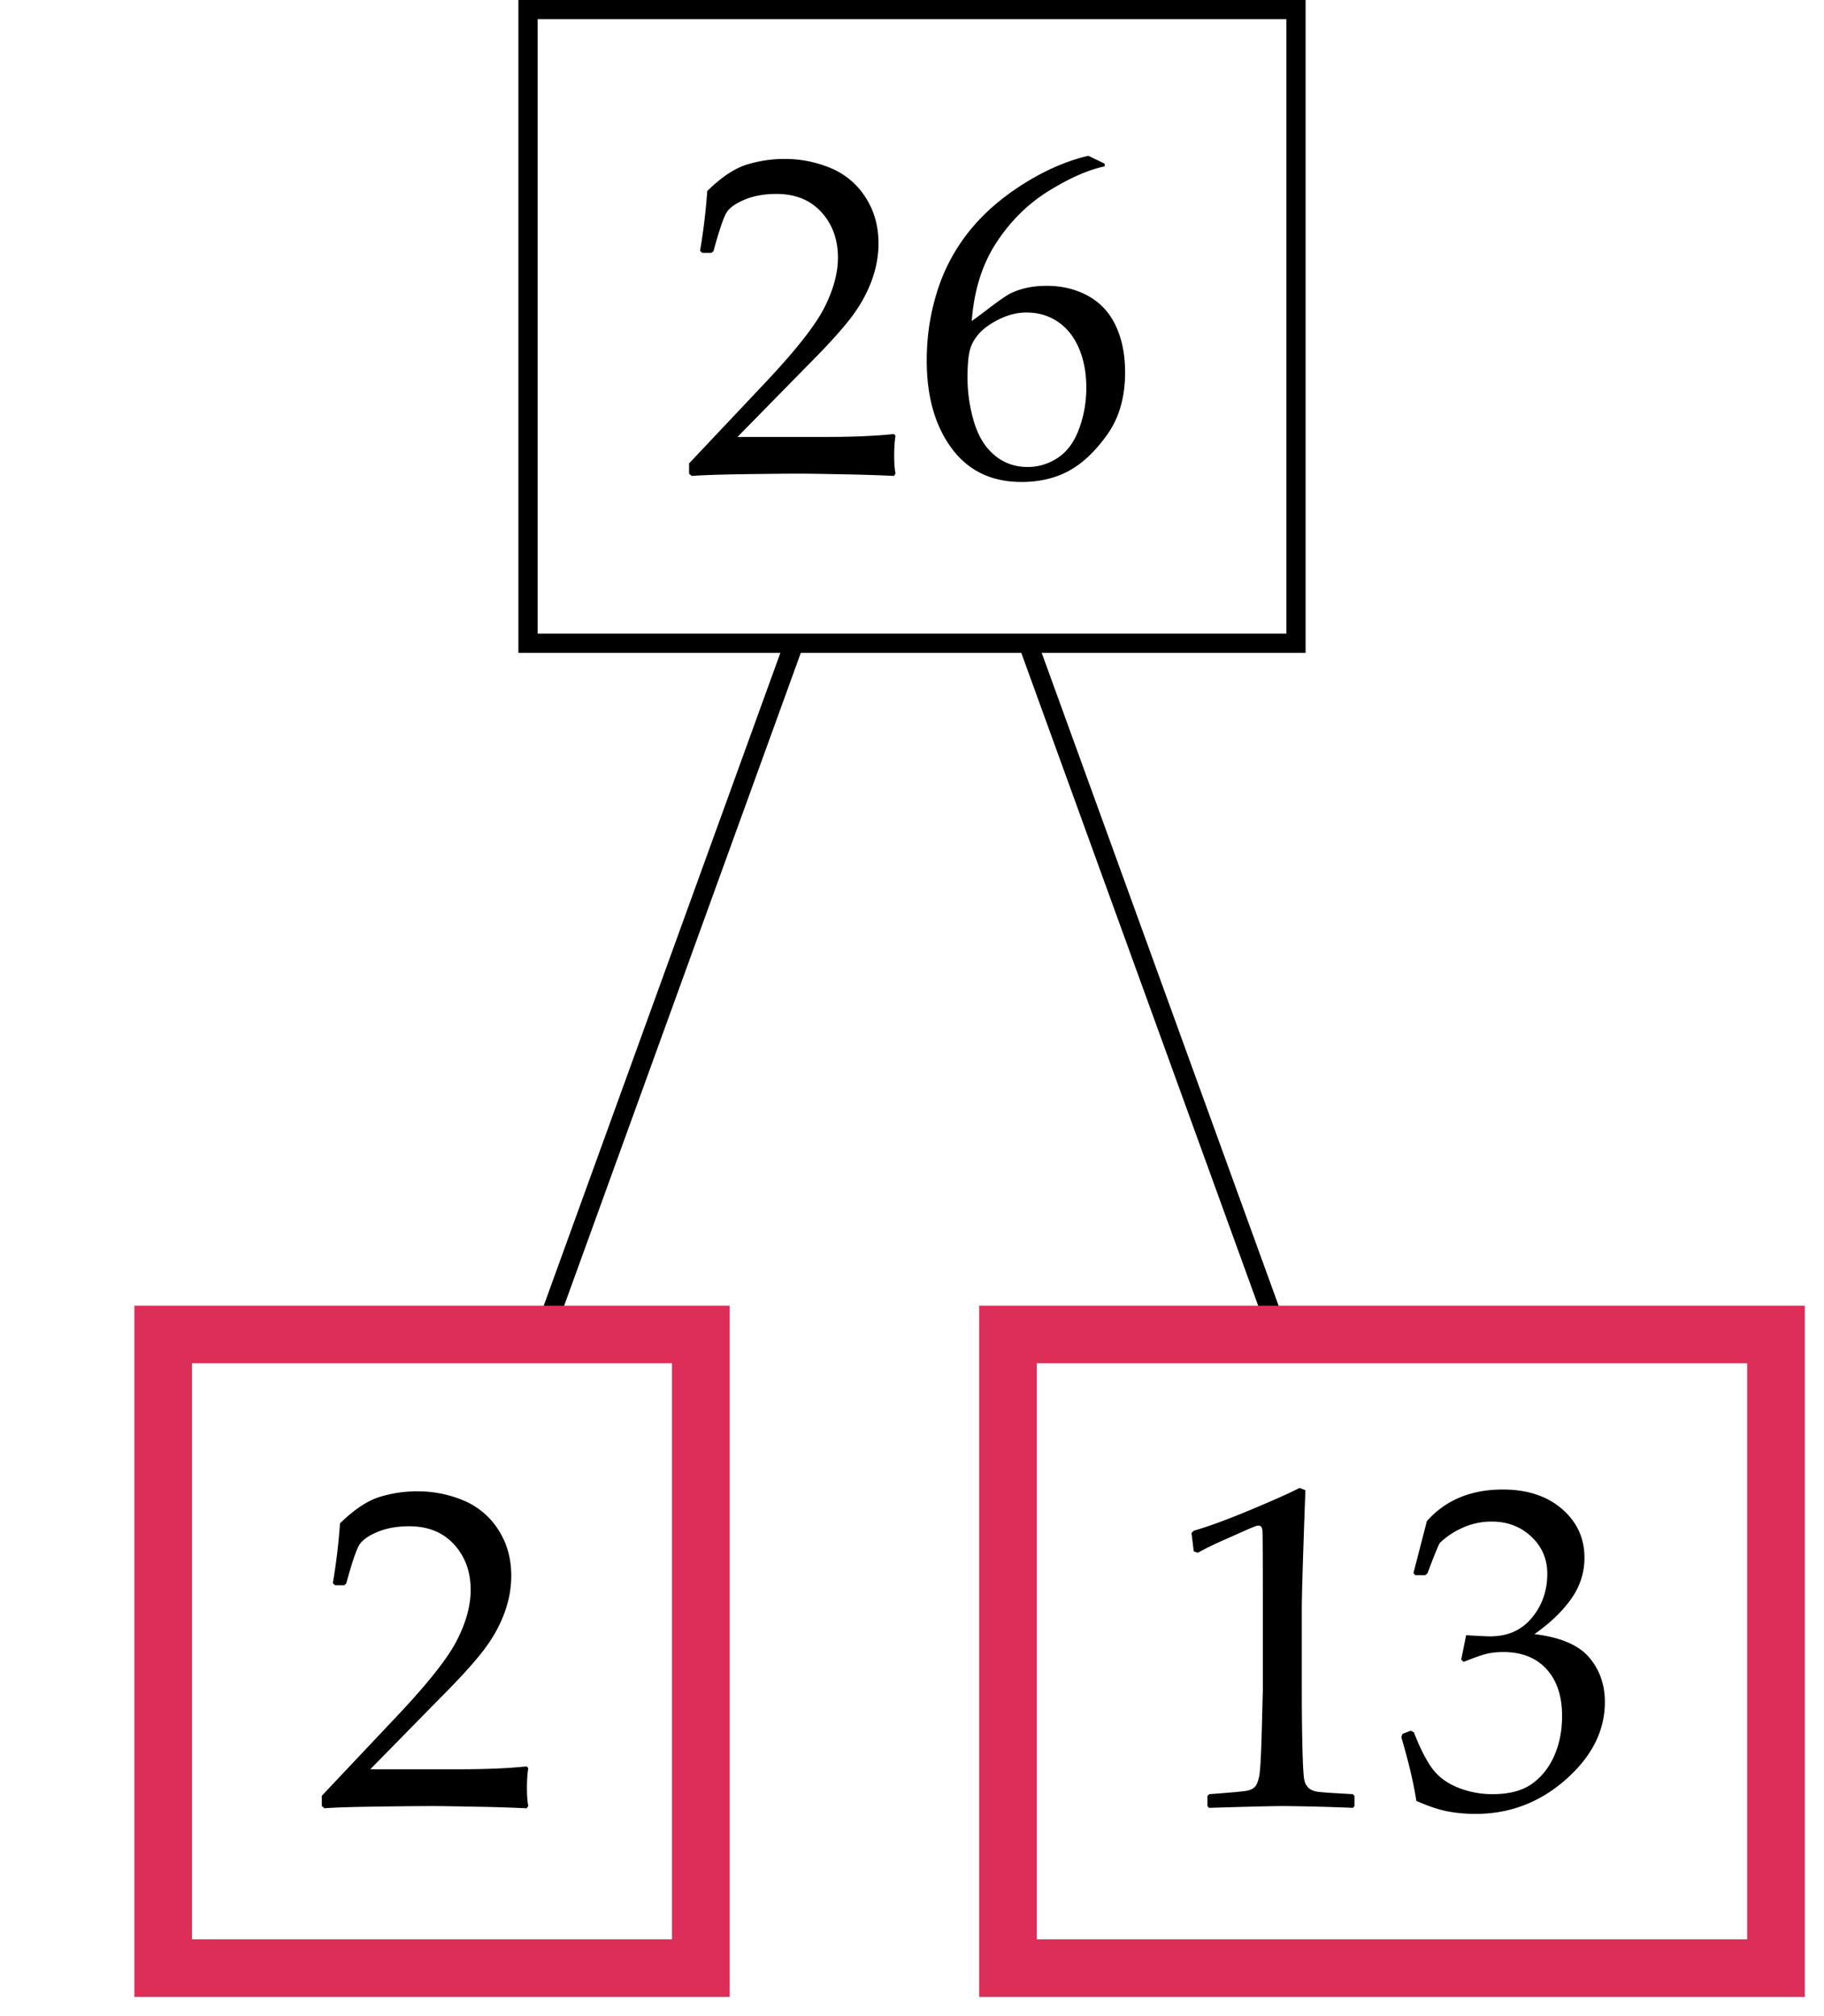 <svg xmlns="http://www.w3.org/2000/svg" width="95" height="105" viewBox="0 0 95 105"><path fill="#FFF" d="M0 0h95v105H0z"/><path fill="none" stroke="#000" stroke-miterlimit="10" d="M27.5.5h40v33h-40z"/><path d="M36.03 24.788l-.14-.117v-.537l3.911-4.145c1.611-1.705 2.654-3.024 3.129-3.958.475-.934.712-1.805.712-2.615 0-.949-.288-1.739-.864-2.37-.576-.63-1.354-.946-2.335-.946-.63 0-1.179.097-1.646.292-.467.194-.781.413-.94.654-.16.241-.391.918-.695 2.031l-.105.093h-.479l-.117-.105c.179-1.051.303-2.09.374-3.117.731-.716 1.415-1.173 2.049-1.372a6.61 6.61 0 0 1 1.991-.298c.825 0 1.615.156 2.37.467a3.939 3.939 0 0 1 1.821 1.512c.459.697.689 1.504.689 2.422 0 .685-.134 1.372-.403 2.061-.269.689-.662 1.354-1.179 1.997s-1.224 1.411-2.119 2.306l-3.643 3.713h4.611c1.417 0 2.596-.051 3.538-.152l.082.093c-.046.265-.07.611-.07 1.039 0 .389.023.697.07.922l-.082.128a82.768 82.768 0 0 0-2.58-.082c-1.16-.023-1.926-.035-2.3-.035-.755 0-1.771.01-3.047.029-1.276.021-2.144.051-2.603.09zM57.535 8.524v.14c-.849.179-1.815.603-2.901 1.272-1.085.669-1.998 1.568-2.737 2.697-.739 1.129-1.168 2.491-1.284 4.086.265-.187.568-.413.91-.677.444-.334.769-.564.976-.688.206-.125.482-.234.828-.327.347-.093.745-.14 1.197-.14.802 0 1.521.177 2.16.531.638.354 1.116.875 1.436 1.564s.479 1.493.479 2.411c0 1.3-.315 2.387-.945 3.263-.631.876-1.3 1.502-2.008 1.88-.709.377-1.522.566-2.44.566-1.564 0-2.778-.586-3.643-1.757s-1.296-2.695-1.296-4.571c0-1.245.181-2.442.543-3.59a9.592 9.592 0 0 1 1.651-3.117c.74-.93 1.684-1.757 2.832-2.481 1.147-.724 2.278-1.214 3.392-1.471l.85.409zm-7.144 11.138c0 .771.11 1.534.332 2.289.223.755.578 1.339 1.068 1.751.49.413 1.066.619 1.729.619.567 0 1.093-.16 1.576-.479.482-.319.85-.819 1.103-1.5s.38-1.399.38-2.154c0-.755-.125-1.43-.374-2.025s-.61-1.059-1.085-1.389c-.476-.331-1.028-.497-1.658-.497-.467 0-.935.113-1.401.339s-.827.482-1.08.771-.414.594-.484.917c-.071.321-.106.775-.106 1.358z"/><path fill="none" stroke="#000" stroke-miterlimit="10" d="M8.5 69.5h28v33h-28z"/><path d="M16.902 94.177l-.14-.117v-.537l3.911-4.145c1.611-1.704 2.654-3.024 3.129-3.958.475-.934.712-1.805.712-2.615 0-.949-.288-1.739-.864-2.37-.576-.63-1.354-.946-2.335-.946-.63 0-1.179.097-1.646.292-.467.194-.781.413-.94.654-.16.241-.391.918-.695 2.031l-.104.094h-.479l-.117-.105c.179-1.051.303-2.09.374-3.117.731-.716 1.415-1.173 2.049-1.372a6.61 6.61 0 0 1 1.991-.298c.825 0 1.615.156 2.37.467a3.939 3.939 0 0 1 1.821 1.512c.459.697.689 1.504.689 2.422 0 .685-.134 1.372-.403 2.061-.269.689-.662 1.354-1.179 1.997s-1.224 1.411-2.119 2.306l-3.643 3.712h4.611c1.417 0 2.596-.05 3.538-.151l.082.094c-.046.265-.07.61-.07 1.039 0 .389.023.696.07.922l-.082.129a79.707 79.707 0 0 0-2.58-.082c-1.16-.023-1.926-.035-2.3-.035-.755 0-1.771.01-3.047.029-1.277.018-2.145.048-2.604.087z"/><path fill="none" stroke="#000" stroke-miterlimit="10" d="M52.5 69.5h40v33h-40z"/><path d="M62.385 80.867l-.21-.07-.117-.958.117-.117c.778-.226 1.763-.587 2.954-1.086 1.19-.498 2.043-.879 2.557-1.144l.304.117c-.125 3.409-.188 5.457-.188 6.141v4.332c0 1.066.012 2.068.035 3.006.023.938.059 1.491.105 1.658a.757.757 0 0 0 .239.392c.112.093.271.153.473.181s.806.068 1.81.122l.082.094v.525l-.082.094a112.717 112.717 0 0 0-3.607-.094c-.529 0-1.825.031-3.888.094l-.082-.094v-.525l.094-.094c1.167-.085 1.835-.147 2.002-.187s.296-.106.386-.204c.089-.098.161-.282.216-.555s.099-1.078.134-2.417l.053-2.055v-4.6c0-2.257-.006-3.483-.018-3.678-.012-.194-.08-.292-.204-.292a.532.532 0 0 0-.129.023 7.874 7.874 0 0 0-.514.21l-1.155.514c-.483.212-.939.433-1.367.667zm11.383 12.924c-.14-.918-.4-2.023-.782-3.315l.059-.176.432-.163.164.082c.272.716.564 1.308.875 1.774.312.467.76.825 1.343 1.074a4.774 4.774 0 0 0 1.892.373c.856 0 1.535-.179 2.037-.537.502-.357.89-.844 1.162-1.459.272-.614.408-1.308.408-2.078 0-1.035-.271-1.849-.812-2.44s-1.29-.887-2.247-.887c-.327 0-.619.031-.876.093-.257.063-.653.203-1.19.42l-.129-.117.257-1.273c.631.039 1.051.059 1.262.059.91 0 1.632-.323 2.165-.969.533-.646.8-1.409.8-2.288 0-.771-.278-1.417-.835-1.938s-1.243-.782-2.061-.782c-.537 0-1.045.109-1.523.327a3.995 3.995 0 0 0-1.185.794c-.133.265-.343.786-.631 1.564l-.116.105h-.527l-.094-.105.7-2.708c.973-1.098 2.292-1.646 3.958-1.646 1.269 0 2.294.336 3.076 1.01s1.174 1.52 1.174 2.539c0 .779-.229 1.493-.689 2.143-.459.65-1.097 1.263-1.914 1.839 1.346.164 2.294.566 2.843 1.208.549.642.823 1.418.823 2.329 0 1.494-.678 2.839-2.032 4.033-1.354 1.195-2.918 1.792-4.693 1.792a7.784 7.784 0 0 1-1.482-.134c-.46-.09-.997-.271-1.612-.543z"/><path fill="none" stroke="#000" stroke-miterlimit="10" d="M41.459 33.222l-13.174 36.34m25.156-36.34l13.057 35.981"/><path fill="none" stroke="#DC2E59" stroke-width="3" stroke-miterlimit="10" d="M8.5 69.5h28v33h-28zm44 0h40v33h-40z"/></svg>